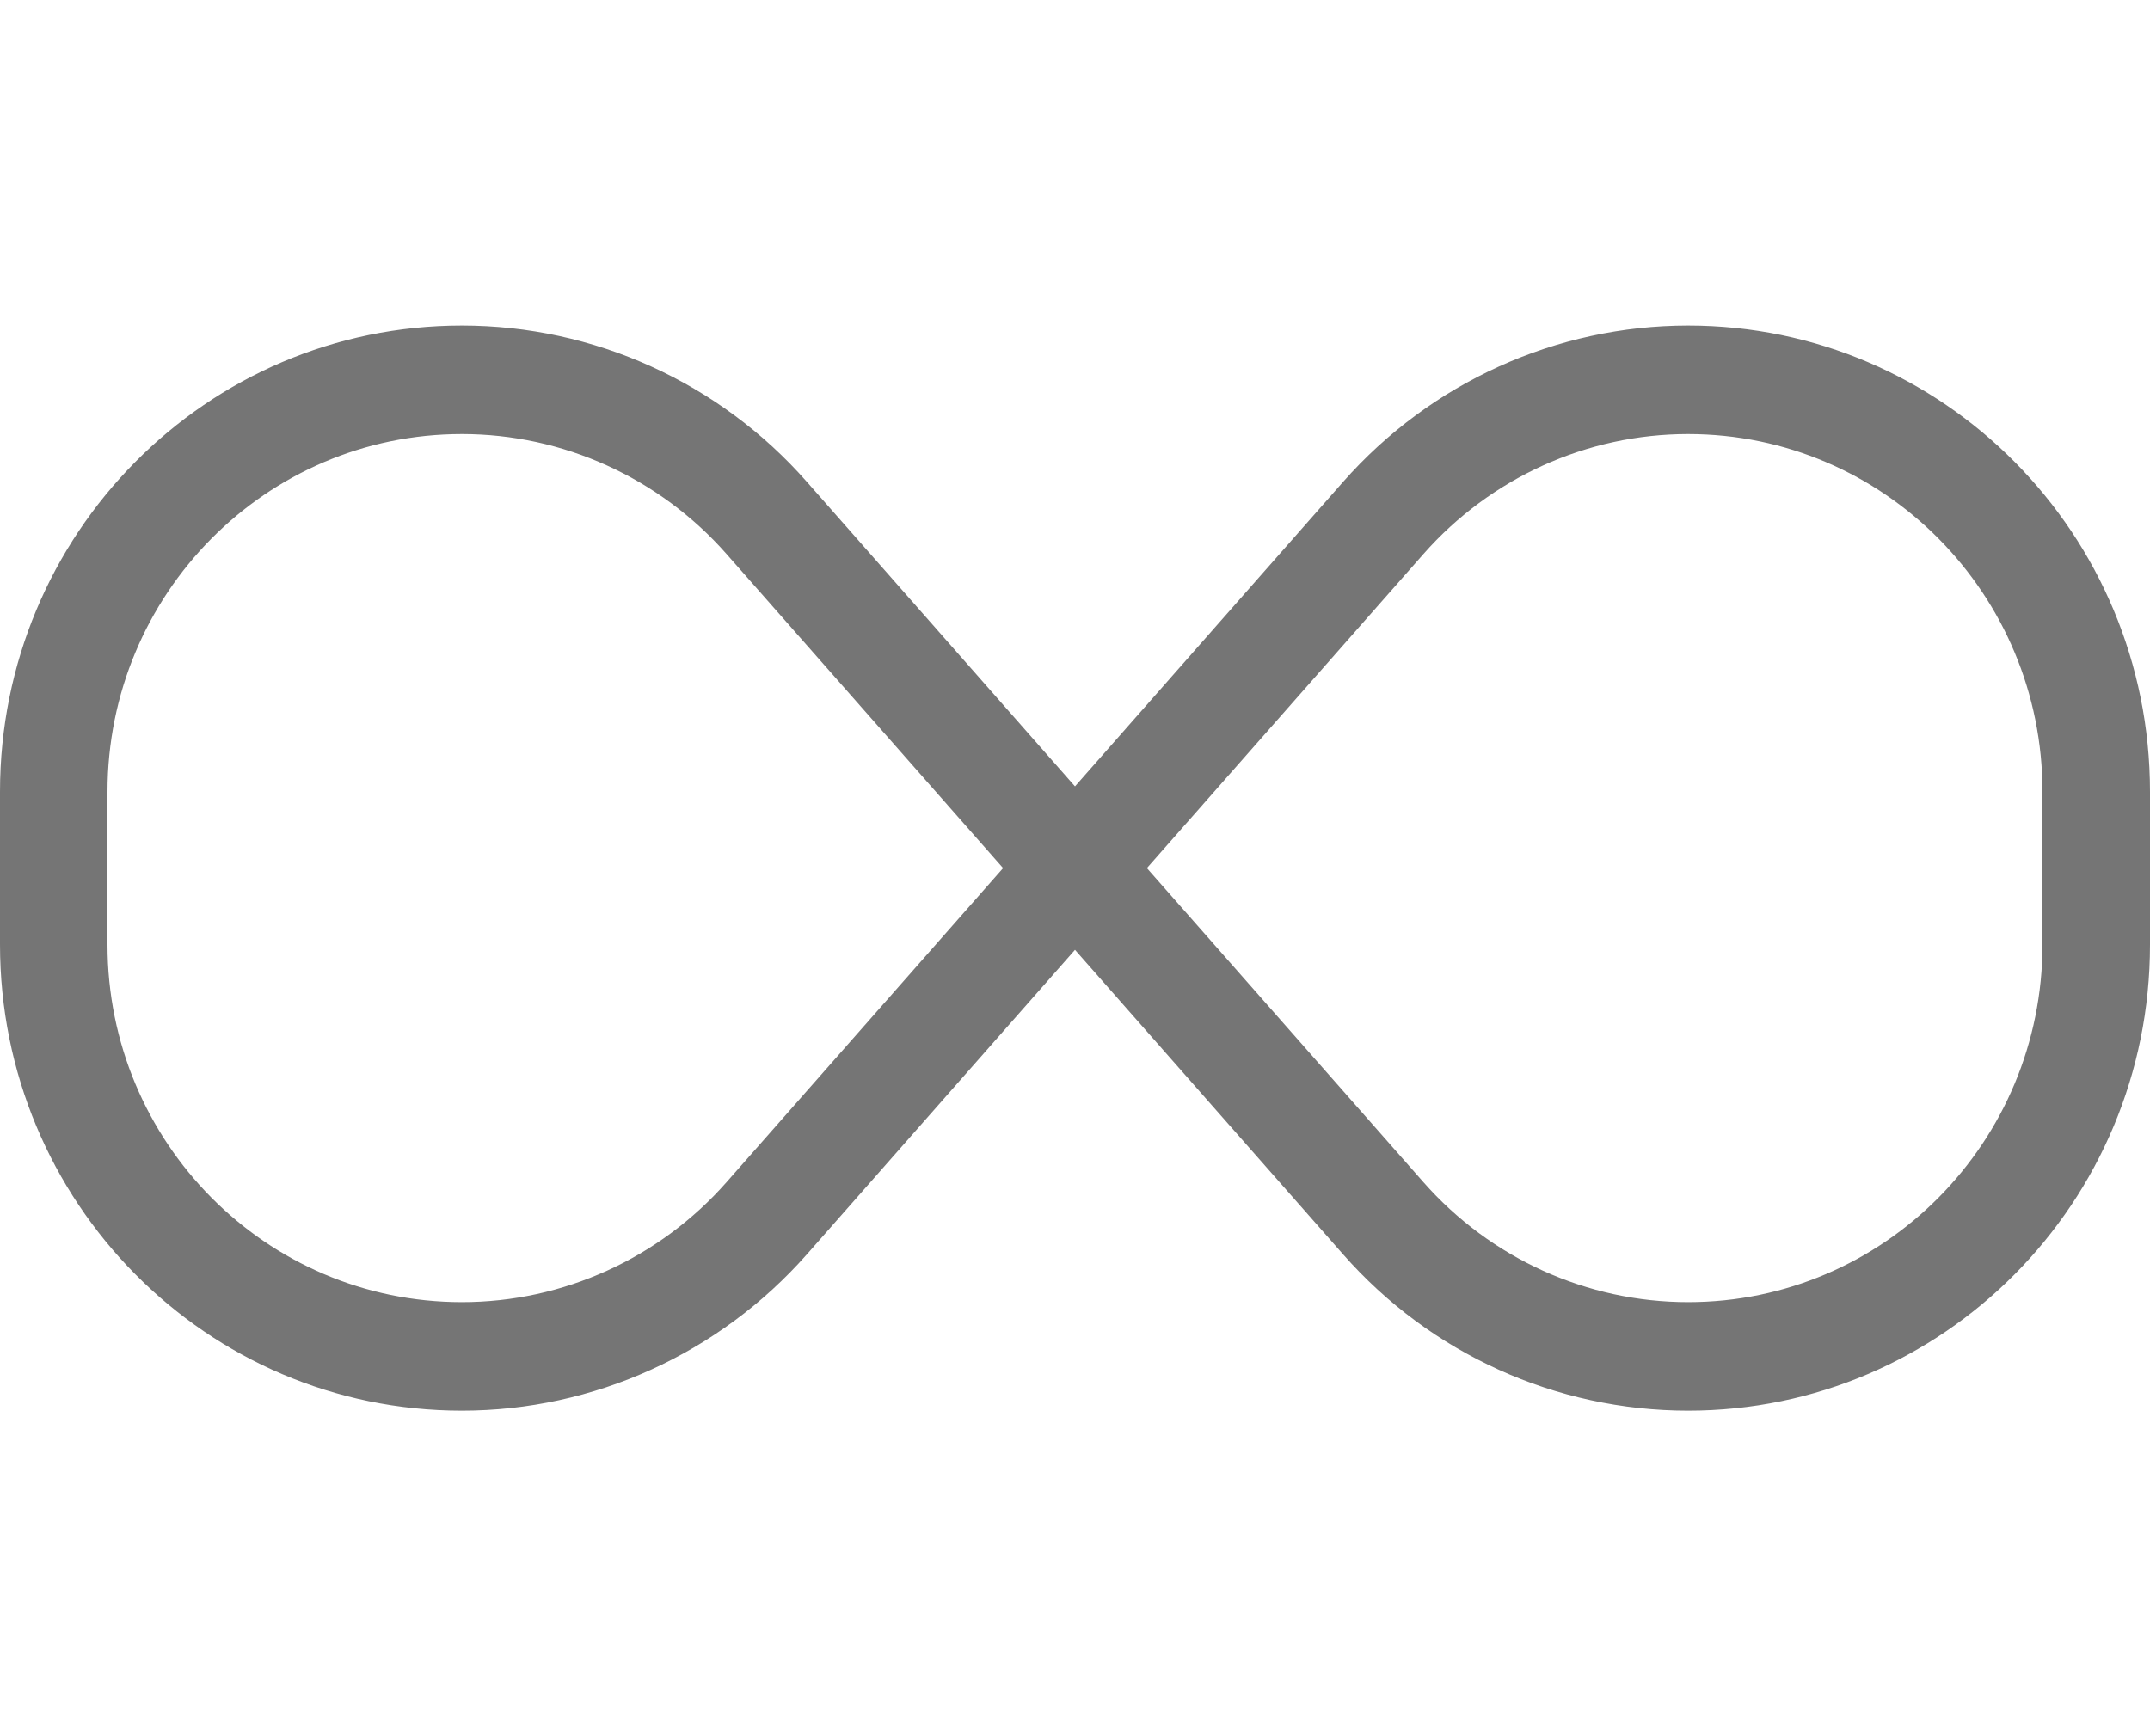 <svg width="52" height="42" viewBox="0 0 52 42" fill="none" xmlns="http://www.w3.org/2000/svg">
<path d="M0 19.154C0 12.92 4.997 7.875 11.172 7.875C14.365 7.875 17.404 9.253 19.516 11.657L26 19.023L32.484 11.657C34.604 9.253 37.643 7.875 40.828 7.875C47.003 7.875 52 12.92 52 19.154V22.854C52 29.08 47.003 34.125 40.828 34.125C37.635 34.125 34.596 32.747 32.484 30.343L26 22.977L19.516 30.343C17.396 32.747 14.357 34.125 11.172 34.125C4.997 34.125 0 29.08 0 22.846V19.154ZM24.261 21L17.574 13.404C15.949 11.558 13.617 10.5 11.172 10.5C6.435 10.5 2.6 14.372 2.6 19.154V22.854C2.6 27.628 6.435 31.5 11.172 31.5C13.617 31.5 15.949 30.442 17.574 28.596L24.261 21ZM27.739 21L34.426 28.596C36.051 30.442 38.383 31.5 40.828 31.5C45.565 31.5 49.4 27.628 49.4 22.846V19.154C49.4 14.372 45.565 10.5 40.828 10.5C38.383 10.5 36.051 11.558 34.426 13.404L27.739 21Z" fill="#757575"/>
</svg>
